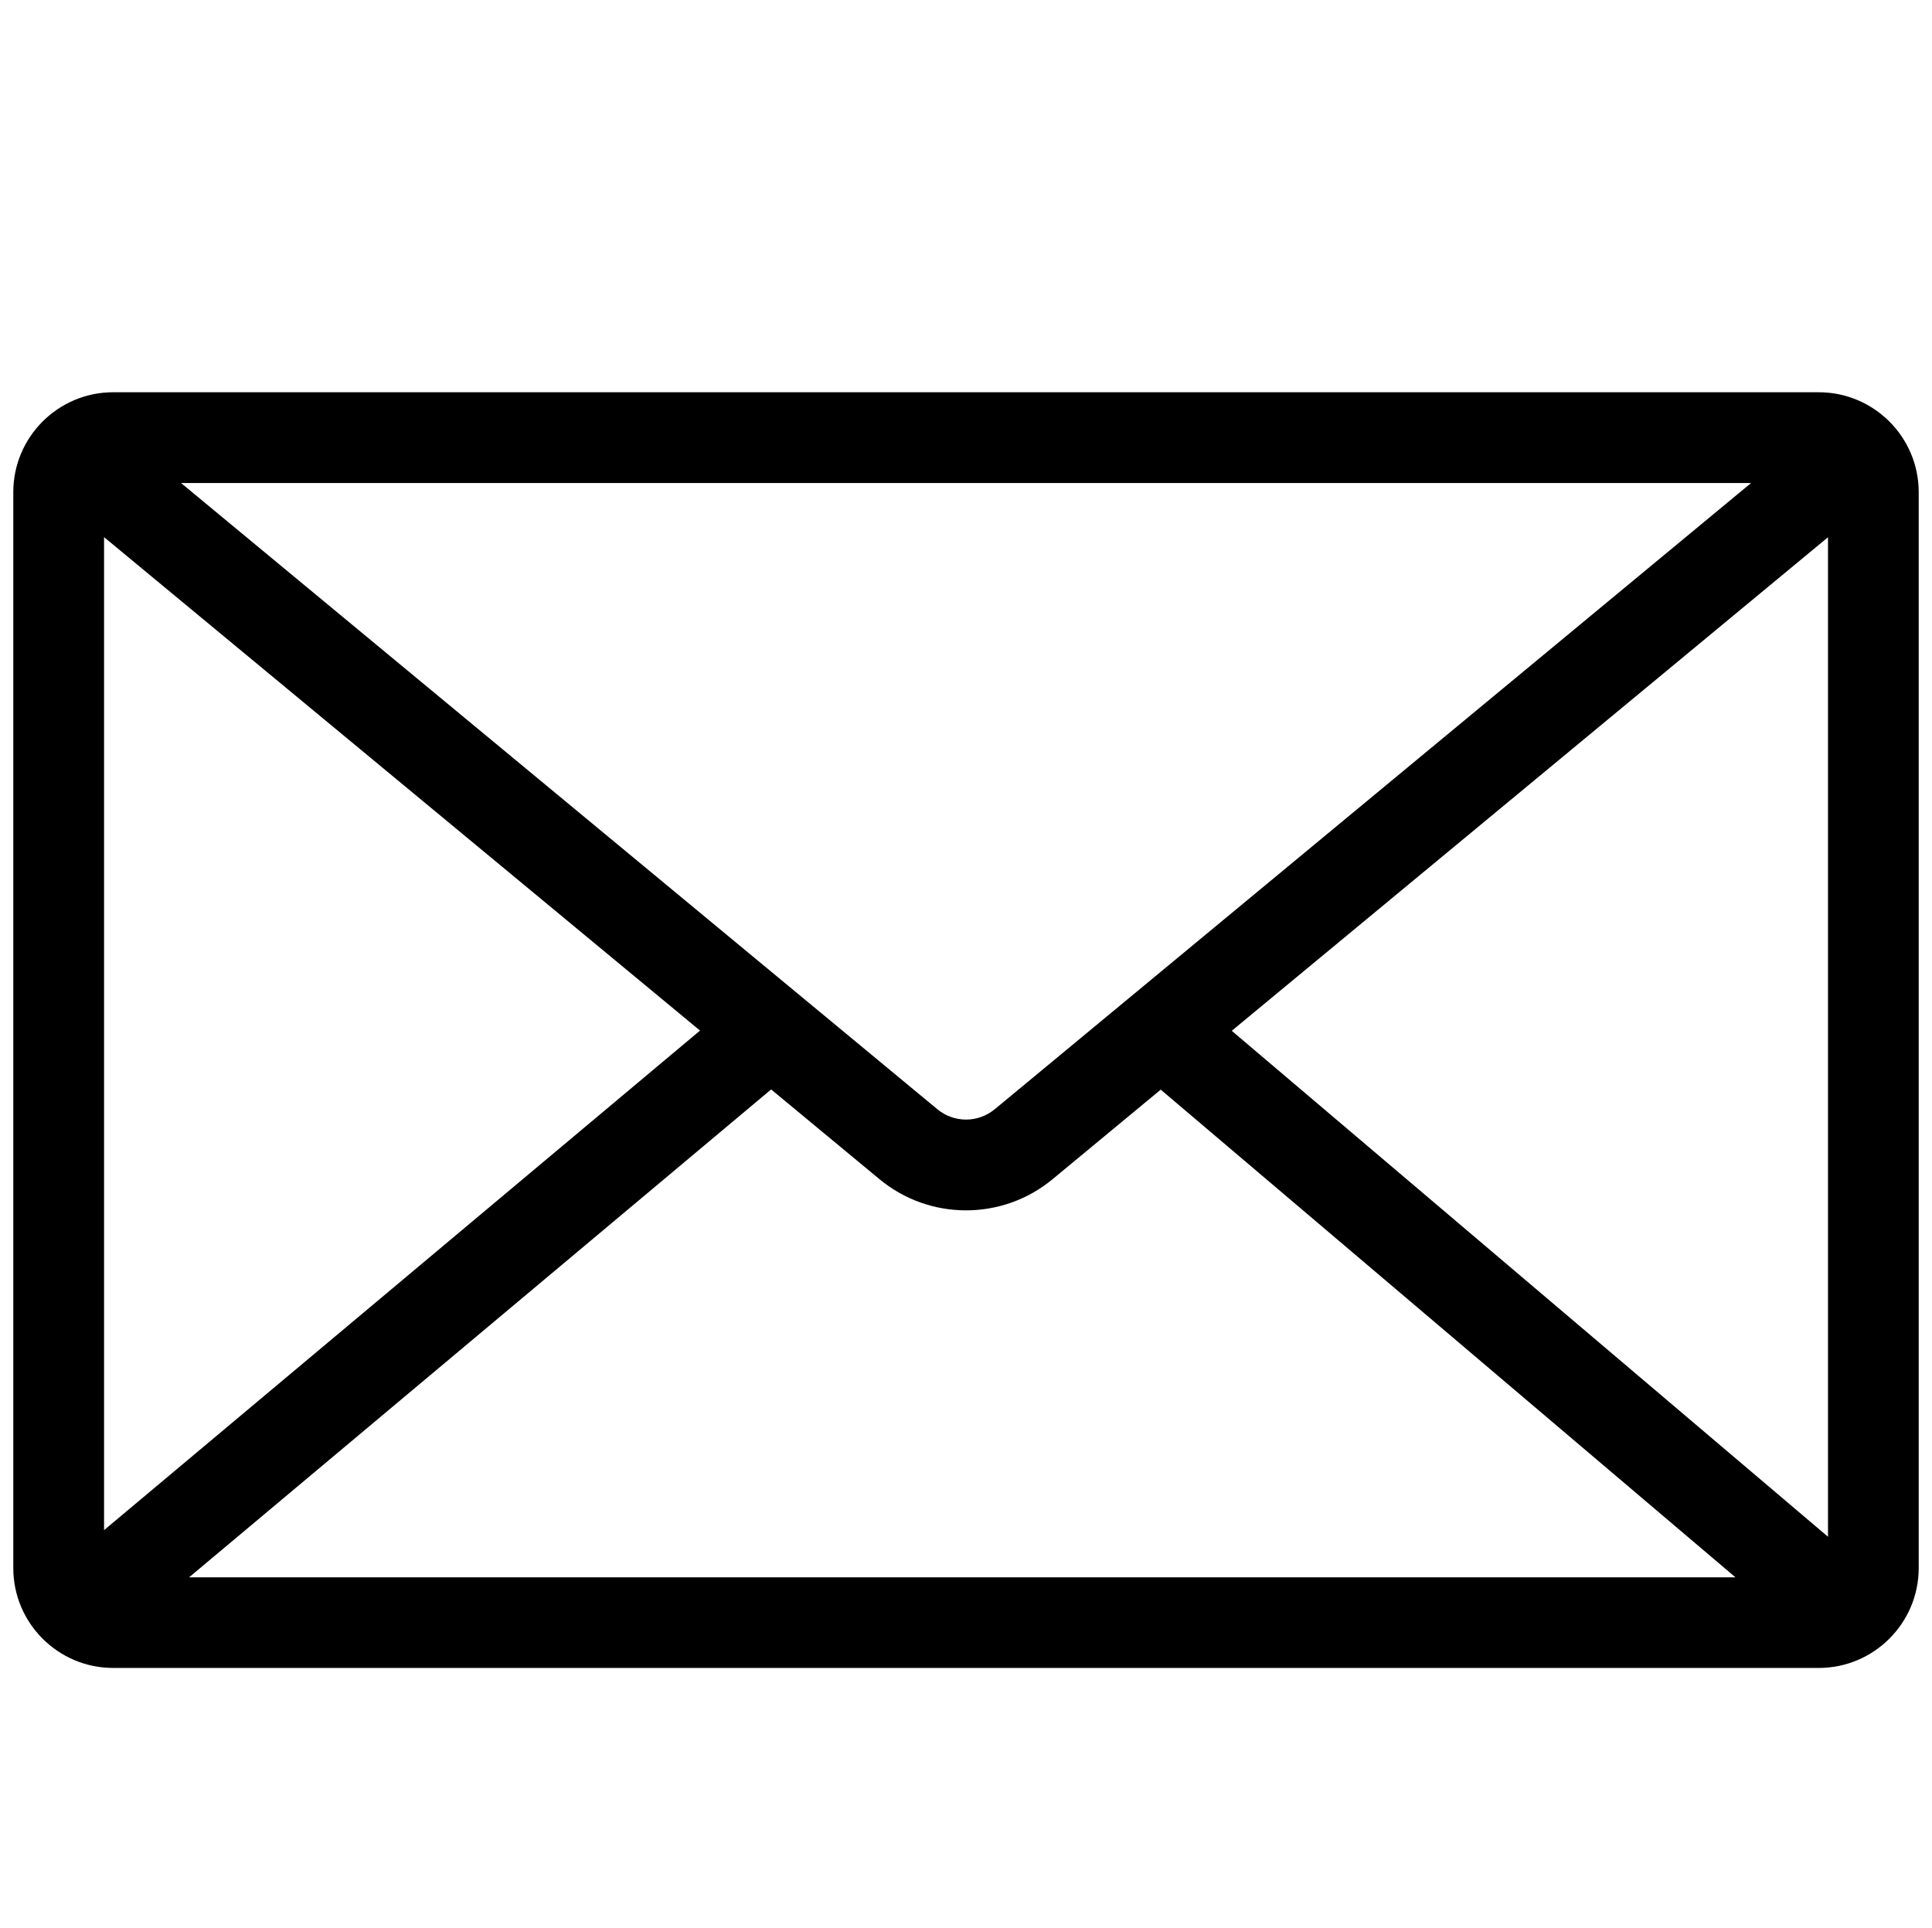 <?xml version="1.0" encoding="UTF-8"?>
<svg id="Ebene_1" xmlns="http://www.w3.org/2000/svg" version="1.1" viewBox="0 0 34.441 34.366">
  <!-- Generator: Adobe Illustrator 29.3.1, SVG Export Plug-In . SVG Version: 2.1.0 Build 151)  -->
  <path d="M32.422,6.993H2.017c-.981,0-1.78.799-1.78,1.781v19.181c0,.982.799,1.781,1.78,1.781h30.405c.982,0,1.782-.799,1.782-1.781V8.774c0-.982-.799-1.781-1.782-1.781ZM17.734,19.774c-.3.249-.731.247-1.028-.002L3.227,8.611h27.989s-13.483,11.164-13.483,11.164ZM1.855,27.279V9.576l10.624,8.797L1.855,27.279ZM13.746,19.422l1.927,1.596c.449.374.998.56,1.548.56s1.098-.186,1.546-.558l1.925-1.594,10.245,8.694H3.371s10.375-8.697,10.375-8.697ZM32.587,27.397l-10.629-9.02,10.629-8.799v17.819Z"/>
</svg>